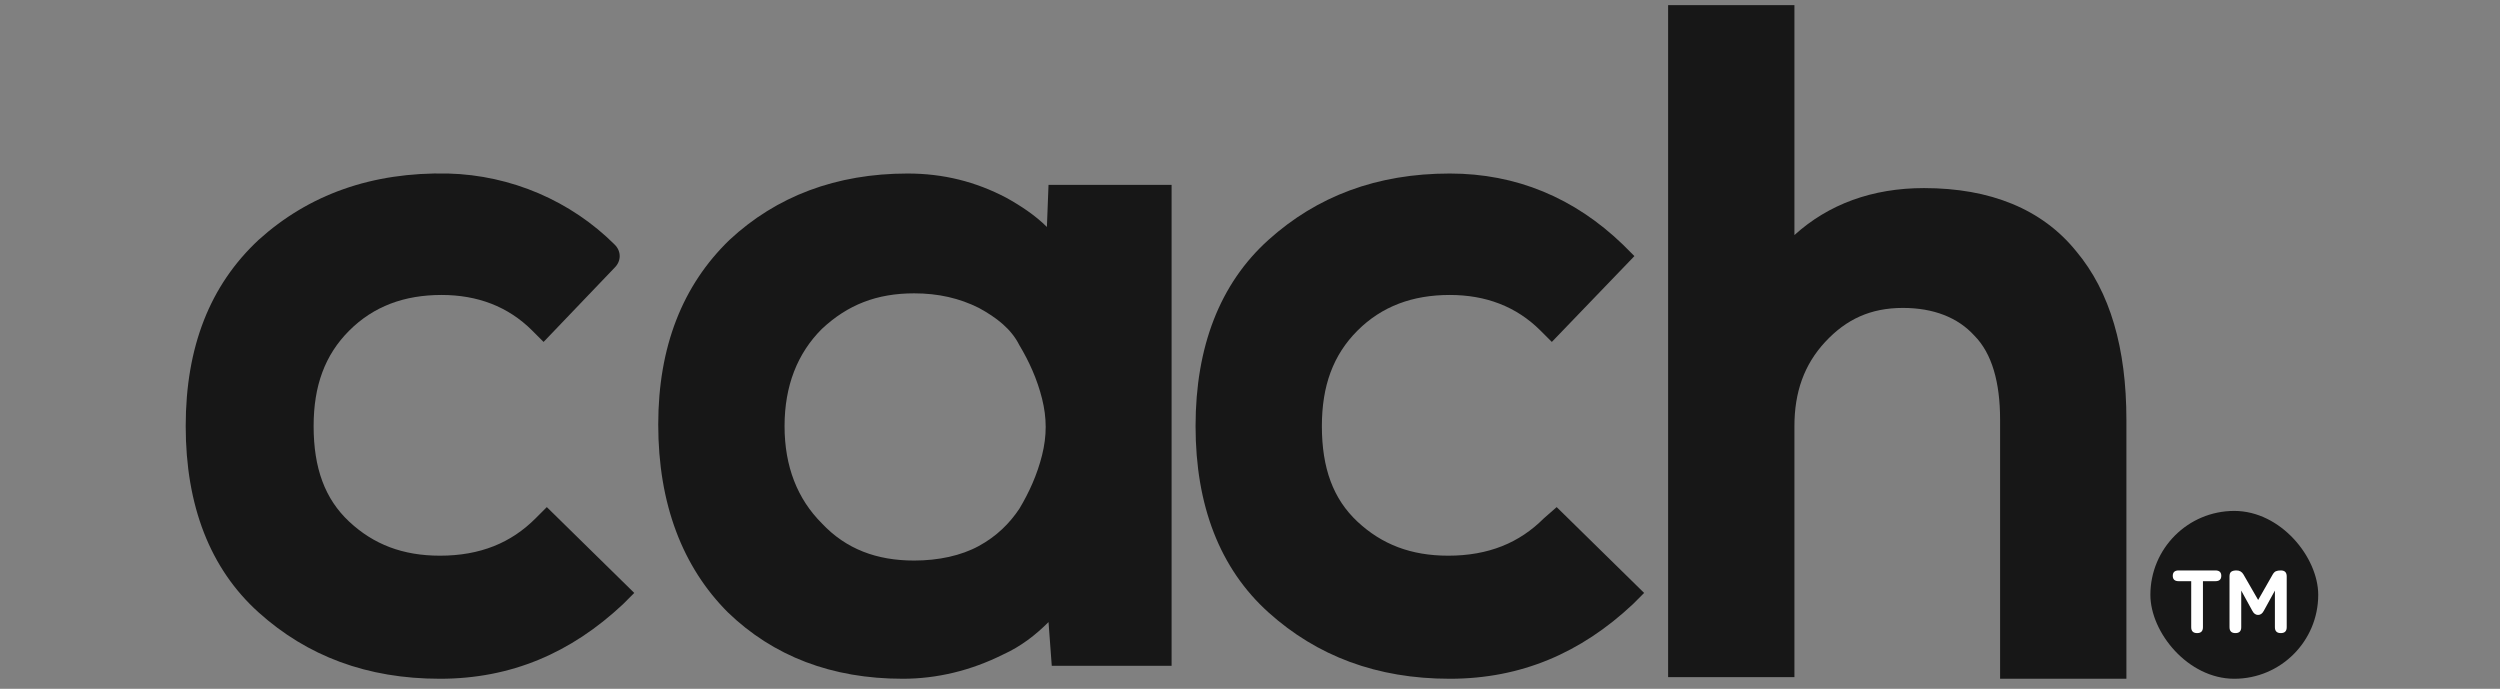 <svg width="196" height="54" viewBox="0 0 196 54" fill="none" xmlns="http://www.w3.org/2000/svg">
<rect x="0" y="0" width="196" height="54" fill="#808080" stroke="none"/>
<path d="M41.982 40.646C40.078 42.55 37.665 43.566 34.491 43.566C31.571 43.566 29.286 42.677 27.381 40.9C25.477 39.122 24.588 36.71 24.588 33.409C24.588 30.235 25.477 27.823 27.381 25.919C29.286 24.014 31.698 23.125 34.618 23.125C37.411 23.125 39.824 24.014 41.728 25.919L42.617 26.807L48.203 20.967C48.711 20.459 48.711 19.698 48.203 19.19C44.775 15.762 40.078 13.73 35.126 13.604C29.159 13.477 24.207 15.254 20.272 18.809C16.463 22.364 14.559 27.188 14.559 33.409C14.559 39.63 16.463 44.582 20.272 48.01C24.081 51.438 28.778 53.215 34.491 53.215C40.078 53.215 44.775 51.184 48.838 47.375L49.726 46.486L42.871 39.757L41.982 40.646Z" fill="#171717"/>
<path d="M82.077 17.793C81.188 16.904 80.045 16.143 78.903 15.508C76.49 14.238 73.951 13.604 71.158 13.604C65.572 13.604 60.874 15.381 57.193 18.809C53.511 22.364 51.606 27.188 51.606 33.282C51.606 39.503 53.511 44.455 57.066 48.01C60.621 51.438 65.191 53.215 70.777 53.215C73.444 53.215 76.11 52.58 78.649 51.31C80.045 50.676 81.188 49.787 82.204 48.771L82.458 52.199H91.853V14.492H82.204L82.077 17.793ZM79.918 27.061C80.68 28.331 81.315 29.727 81.696 31.251C82.077 32.774 82.077 34.171 81.696 35.694C81.315 37.218 80.68 38.615 79.918 39.884C79.157 41.027 78.141 42.042 76.744 42.804C75.348 43.566 73.57 43.947 71.666 43.947C68.746 43.947 66.334 43.058 64.429 41.027C62.525 39.122 61.509 36.583 61.509 33.409C61.509 30.235 62.525 27.696 64.429 25.792C66.461 23.887 68.746 22.998 71.666 22.998C73.57 22.998 75.221 23.379 76.744 24.141C78.141 24.903 79.284 25.792 79.918 27.061Z" fill="#171717"/>
<path d="M121.029 40.646C119.124 42.55 116.712 43.566 113.538 43.566C110.618 43.566 108.333 42.677 106.428 40.9C104.524 39.122 103.635 36.71 103.635 33.409C103.635 30.235 104.524 27.823 106.428 25.919C108.333 24.014 110.745 23.125 113.665 23.125C116.458 23.125 118.87 24.014 120.775 25.919L121.664 26.807L128.138 20.078L127.25 19.19C123.441 15.508 118.87 13.604 113.665 13.604C107.952 13.604 103.254 15.381 99.446 18.809C95.637 22.237 93.732 27.188 93.732 33.409C93.732 39.63 95.637 44.582 99.446 48.01C103.254 51.438 107.952 53.215 113.665 53.215C119.251 53.215 123.949 51.184 128.012 47.375L128.9 46.486L122.044 39.757L121.029 40.646Z" fill="#171717"/>
<path d="M162.774 19.698C160.108 16.397 156.045 14.746 150.84 14.746C146.777 14.746 143.349 16.016 140.683 18.428V0.4H130.78V53.088H140.683V33.409C140.683 30.743 141.445 28.585 143.095 26.807C144.746 25.03 146.65 24.141 149.189 24.141C151.602 24.141 153.506 24.903 154.776 26.299C156.172 27.696 156.807 29.981 156.807 32.901V53.215H166.71V32.901C166.71 27.315 165.44 22.872 162.774 19.698Z" fill="#171717"/>
<rect x="168.59" y="40.056" width="13.159" height="13.159" rx="6.58" fill="#171717"/>
<path d="M172.254 49.635C171.946 49.635 171.791 49.481 171.791 49.172V45.565H170.809C170.5 45.565 170.345 45.424 170.345 45.144C170.345 44.863 170.5 44.722 170.809 44.722H173.686C173.995 44.722 174.149 44.863 174.149 45.144C174.149 45.424 173.995 45.565 173.686 45.565H172.711V49.172C172.711 49.481 172.558 49.635 172.254 49.635ZM175.257 49.635C174.948 49.635 174.794 49.481 174.794 49.172V45.186C174.794 45.008 174.84 44.886 174.934 44.821C175.027 44.755 175.163 44.722 175.341 44.722C175.584 44.722 175.767 44.828 175.888 45.038L177.039 47.038L178.176 45.045C178.251 44.914 178.335 44.828 178.429 44.786C178.527 44.743 178.656 44.722 178.815 44.722C179.124 44.722 179.278 44.877 179.278 45.186V49.172C179.278 49.481 179.124 49.635 178.815 49.635C178.506 49.635 178.352 49.481 178.352 49.172V46.302L177.482 47.888C177.369 48.103 177.22 48.211 177.032 48.211C176.845 48.211 176.695 48.103 176.583 47.888L175.713 46.302V49.172C175.713 49.481 175.561 49.635 175.257 49.635Z" fill="white"/>
</svg>
